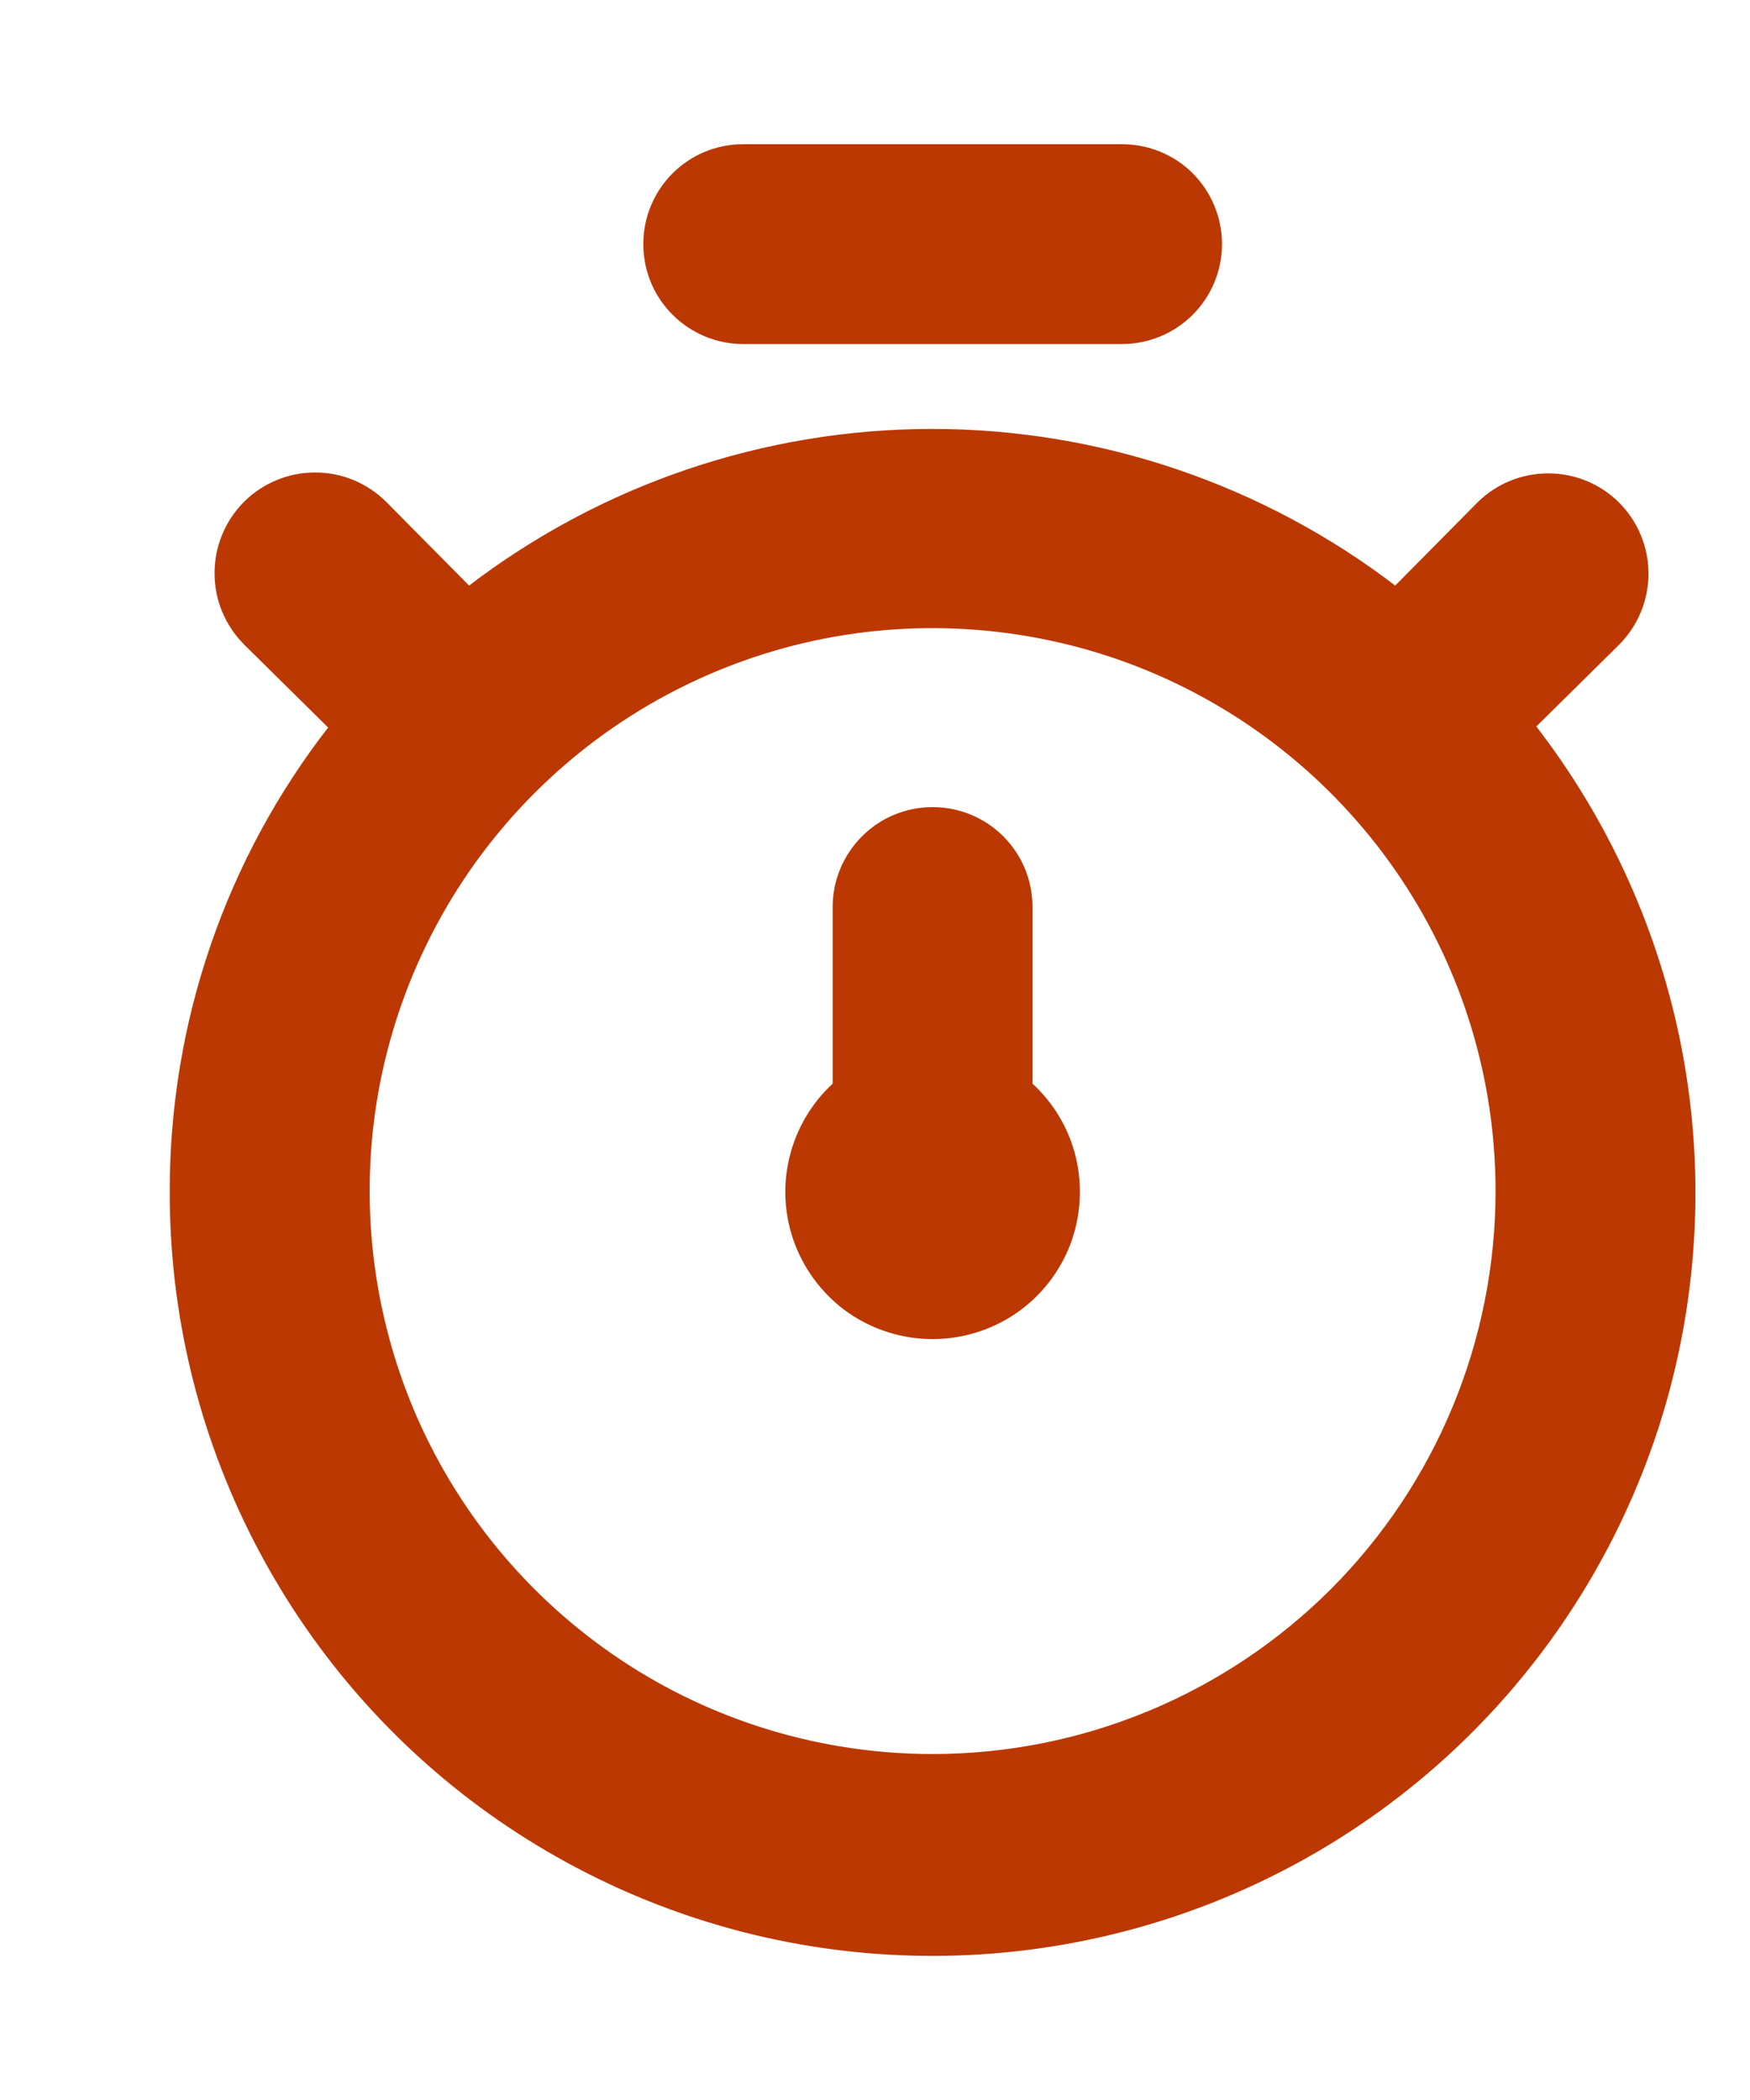 <svg width="10" height="12" viewBox="0 0 10 12" fill="none" xmlns="http://www.w3.org/2000/svg">
<path d="M0.985 6.806C0.983 7.499 1.147 8.182 1.463 8.798C1.779 9.415 2.237 9.947 2.8 10.35C3.364 10.753 4.015 11.016 4.7 11.116C5.386 11.216 6.085 11.151 6.74 10.926C7.395 10.701 7.987 10.323 8.466 9.823C8.945 9.323 9.298 8.715 9.495 8.051C9.691 7.387 9.726 6.686 9.597 6.005C9.468 5.329 9.181 4.694 8.759 4.15L9.242 3.673L9.242 3.673C9.346 3.568 9.405 3.426 9.405 3.278C9.405 3.13 9.346 2.988 9.242 2.883C9.137 2.778 8.995 2.72 8.847 2.72C8.699 2.72 8.557 2.778 8.452 2.883L8.452 2.883L7.974 3.366C7.215 2.783 6.284 2.466 5.327 2.466C4.369 2.466 3.438 2.783 2.679 3.366L2.196 2.878L2.196 2.878C2.09 2.773 1.948 2.714 1.799 2.715C1.65 2.715 1.508 2.775 1.403 2.88C1.299 2.986 1.24 3.129 1.241 3.277C1.241 3.426 1.301 3.568 1.406 3.673L1.406 3.673L1.895 4.156C1.304 4.913 0.984 5.846 0.985 6.806ZM0.985 6.806C0.985 6.806 0.985 6.806 0.985 6.806L1 6.806L0.985 6.806C0.985 6.806 0.985 6.806 0.985 6.806ZM5.329 10.038C4.69 10.038 4.065 9.849 3.534 9.494C3.002 9.138 2.588 8.634 2.343 8.043C2.099 7.452 2.035 6.803 2.159 6.176C2.284 5.549 2.592 4.973 3.044 4.521C3.496 4.069 4.072 3.761 4.699 3.636C5.326 3.512 5.976 3.576 6.566 3.82C7.157 4.065 7.661 4.479 8.017 5.011C8.372 5.542 8.561 6.167 8.561 6.806C8.561 7.663 8.221 8.485 7.615 9.092C7.008 9.698 6.186 10.038 5.329 10.038ZM4.247 1.951H6.412C6.559 1.951 6.701 1.892 6.805 1.788C6.909 1.684 6.968 1.542 6.968 1.395C6.968 1.247 6.909 1.106 6.805 1.001C6.701 0.897 6.559 0.839 6.412 0.839H4.247C4.099 0.839 3.958 0.897 3.854 1.001C3.749 1.106 3.691 1.247 3.691 1.395C3.691 1.542 3.749 1.684 3.854 1.788C3.958 1.892 4.099 1.951 4.247 1.951ZM5.885 5.183C5.885 5.035 5.827 4.894 5.723 4.79C5.618 4.685 5.477 4.627 5.329 4.627C5.182 4.627 5.04 4.685 4.936 4.79C4.832 4.894 4.773 5.035 4.773 5.183V6.199C4.651 6.31 4.565 6.455 4.526 6.616C4.486 6.778 4.497 6.949 4.557 7.106C4.617 7.262 4.723 7.397 4.86 7.492C4.998 7.586 5.162 7.637 5.329 7.637C5.497 7.637 5.66 7.586 5.798 7.492C5.936 7.397 6.042 7.262 6.102 7.106C6.161 6.949 6.172 6.778 6.133 6.616C6.094 6.455 6.008 6.31 5.885 6.199V5.183Z" fill="#BC3803" stroke="#BC3803" stroke-width="0.03"/>
</svg>
